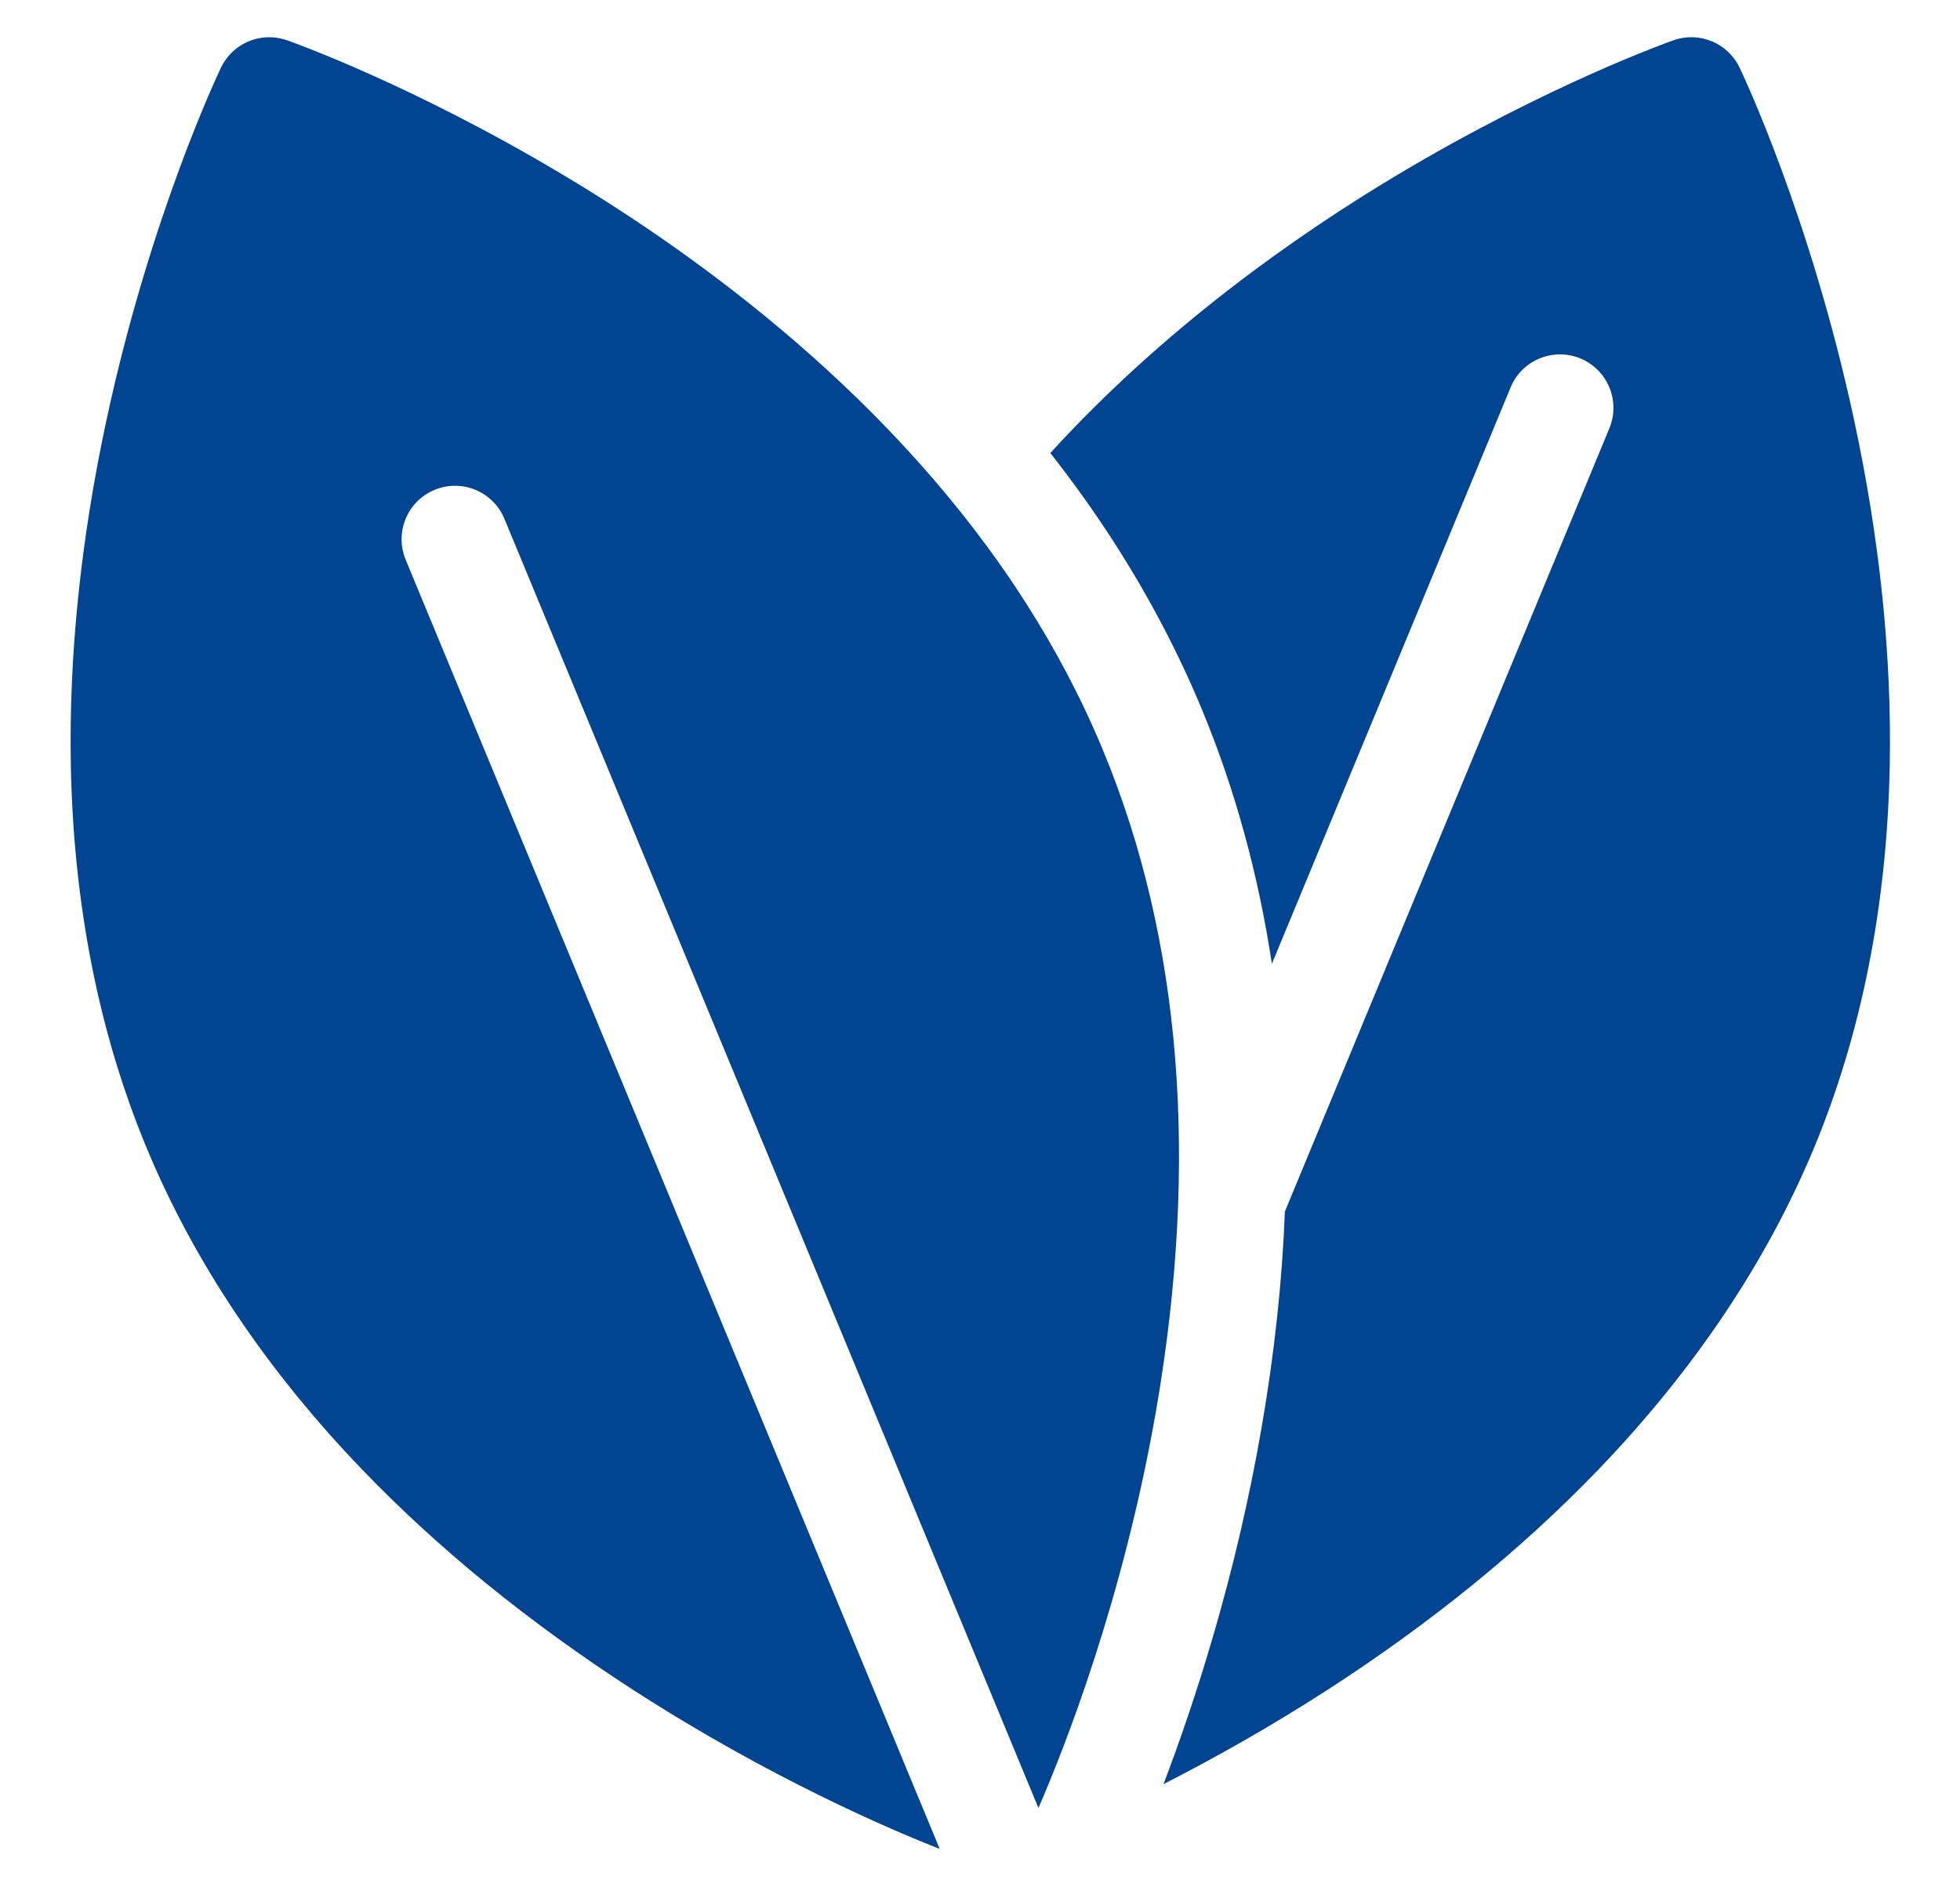<svg width="27" height="26" viewBox="0 0 27 26" fill="none" xmlns="http://www.w3.org/2000/svg">
<g clip-path="url(#clip0_35_4753)">
<path d="M25.54 5.781C24.937 2.977 24.002 1.012 23.963 0.93C23.8 0.592 23.41 0.43 23.056 0.554C22.987 0.578 21.339 1.163 19.263 2.401C17.851 3.244 16.038 4.521 14.469 6.241C14.782 6.64 15.082 7.057 15.361 7.494C15.362 7.496 15.363 7.497 15.364 7.499C15.835 8.234 16.237 9.001 16.559 9.778C17.014 10.877 17.334 12.045 17.521 13.277L20.81 5.336C20.965 4.961 21.396 4.783 21.771 4.938C22.147 5.094 22.325 5.524 22.17 5.9L17.7 16.69C17.663 17.651 17.556 18.643 17.38 19.662C17.024 21.727 16.45 23.471 16.028 24.578C16.7 24.236 17.477 23.803 18.294 23.275C19.715 22.357 20.966 21.339 22.014 20.25C23.339 18.873 24.341 17.377 24.994 15.802C25.646 14.227 25.995 12.46 26.032 10.55C26.061 9.039 25.896 7.434 25.54 5.781Z" fill="#004492"/>
<path d="M15.197 10.342C14.909 9.644 14.547 8.955 14.123 8.292C14.123 8.292 14.123 8.291 14.122 8.291C12.339 5.505 9.67 3.55 7.745 2.402C5.669 1.163 4.022 0.579 3.952 0.554C3.872 0.526 3.79 0.513 3.709 0.513C3.433 0.513 3.171 0.669 3.045 0.93C3.006 1.012 2.071 2.977 1.468 5.781C1.112 7.434 0.947 9.039 0.976 10.55C1.013 12.46 1.362 14.227 2.015 15.802C2.667 17.377 3.669 18.873 4.994 20.25C6.042 21.34 7.294 22.357 8.714 23.275C10.603 24.496 12.272 25.207 12.945 25.471L5.588 7.71C5.433 7.334 5.611 6.904 5.987 6.748C6.362 6.593 6.792 6.771 6.948 7.146L14.305 24.907C14.649 24.117 15.474 22.044 15.929 19.412C16.519 15.991 16.273 12.94 15.197 10.342Z" fill="#004492"/>
</g>
<defs>
<clipPath id="clip0_35_4753">
<rect width="25.073" height="25" fill="white" transform="translate(0.973 0.5)"/>
</clipPath>
</defs>
</svg>
